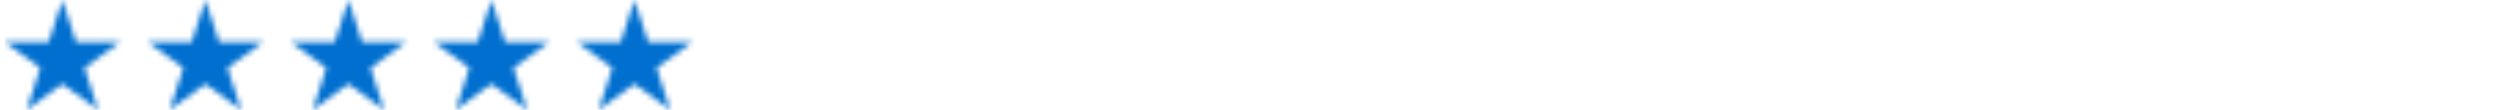<svg width="455" height="20" viewBox="0 0 455 20" fill="none" xmlns="http://www.w3.org/2000/svg">
<mask id="mask0_24221_7473" style="mask-type:alpha" maskUnits="userSpaceOnUse" x="0" y="0" width="128" height="20">
<g clip-path="url(#clip0_24221_7473)">
<g clip-path="url(#clip1_24221_7473)">
<mask id="mask1_24221_7473" style="mask-type:luminance" maskUnits="userSpaceOnUse" x="0" y="0" width="128" height="20">
<path d="M127.09 0H0.84V20H127.09V0Z" fill="white"/>
</mask>
<g mask="url(#mask1_24221_7473)">
<path d="M11.354 0L13.837 7.639H21.869L15.371 12.361L17.853 20L11.354 15.279L4.856 20L7.338 12.361L0.84 7.639H8.872L11.354 0Z" fill="white"/>
<path d="M37.384 0L39.866 7.639H47.898L41.4 12.361L43.882 20L37.384 15.279L30.885 20L33.367 12.361L26.869 7.639H34.901L37.384 0Z" fill="white"/>
<path d="M63.413 0L65.895 7.639H73.928L67.429 12.361L69.911 20L63.413 15.279L56.915 20L59.397 12.361L52.898 7.639H60.931L63.413 0Z" fill="white"/>
<path d="M89.442 0L91.924 7.639H99.957L93.459 12.361L95.941 20L89.442 15.279L82.944 20L85.426 12.361L78.928 7.639H86.96L89.442 0Z" fill="white"/>
<path d="M115.472 0L117.954 7.639H125.986L119.488 12.361L121.97 20L115.472 15.279L108.973 20L111.455 12.361L104.957 7.639H112.989L115.472 0Z" fill="white"/>
</g>
</g>
</g>
</mask>
<g mask="url(#mask0_24221_7473)">
<rect x="0.84" width="126.25" height="20" fill="#006FCF"/>
</g>
<defs>
<clipPath id="clip0_24221_7473">
<rect width="126.25" height="20" fill="white" transform="translate(0.84)"/>
</clipPath>
<clipPath id="clip1_24221_7473">
<rect width="126.25" height="20" fill="white" transform="translate(0.84)"/>
</clipPath>
</defs>
</svg>
